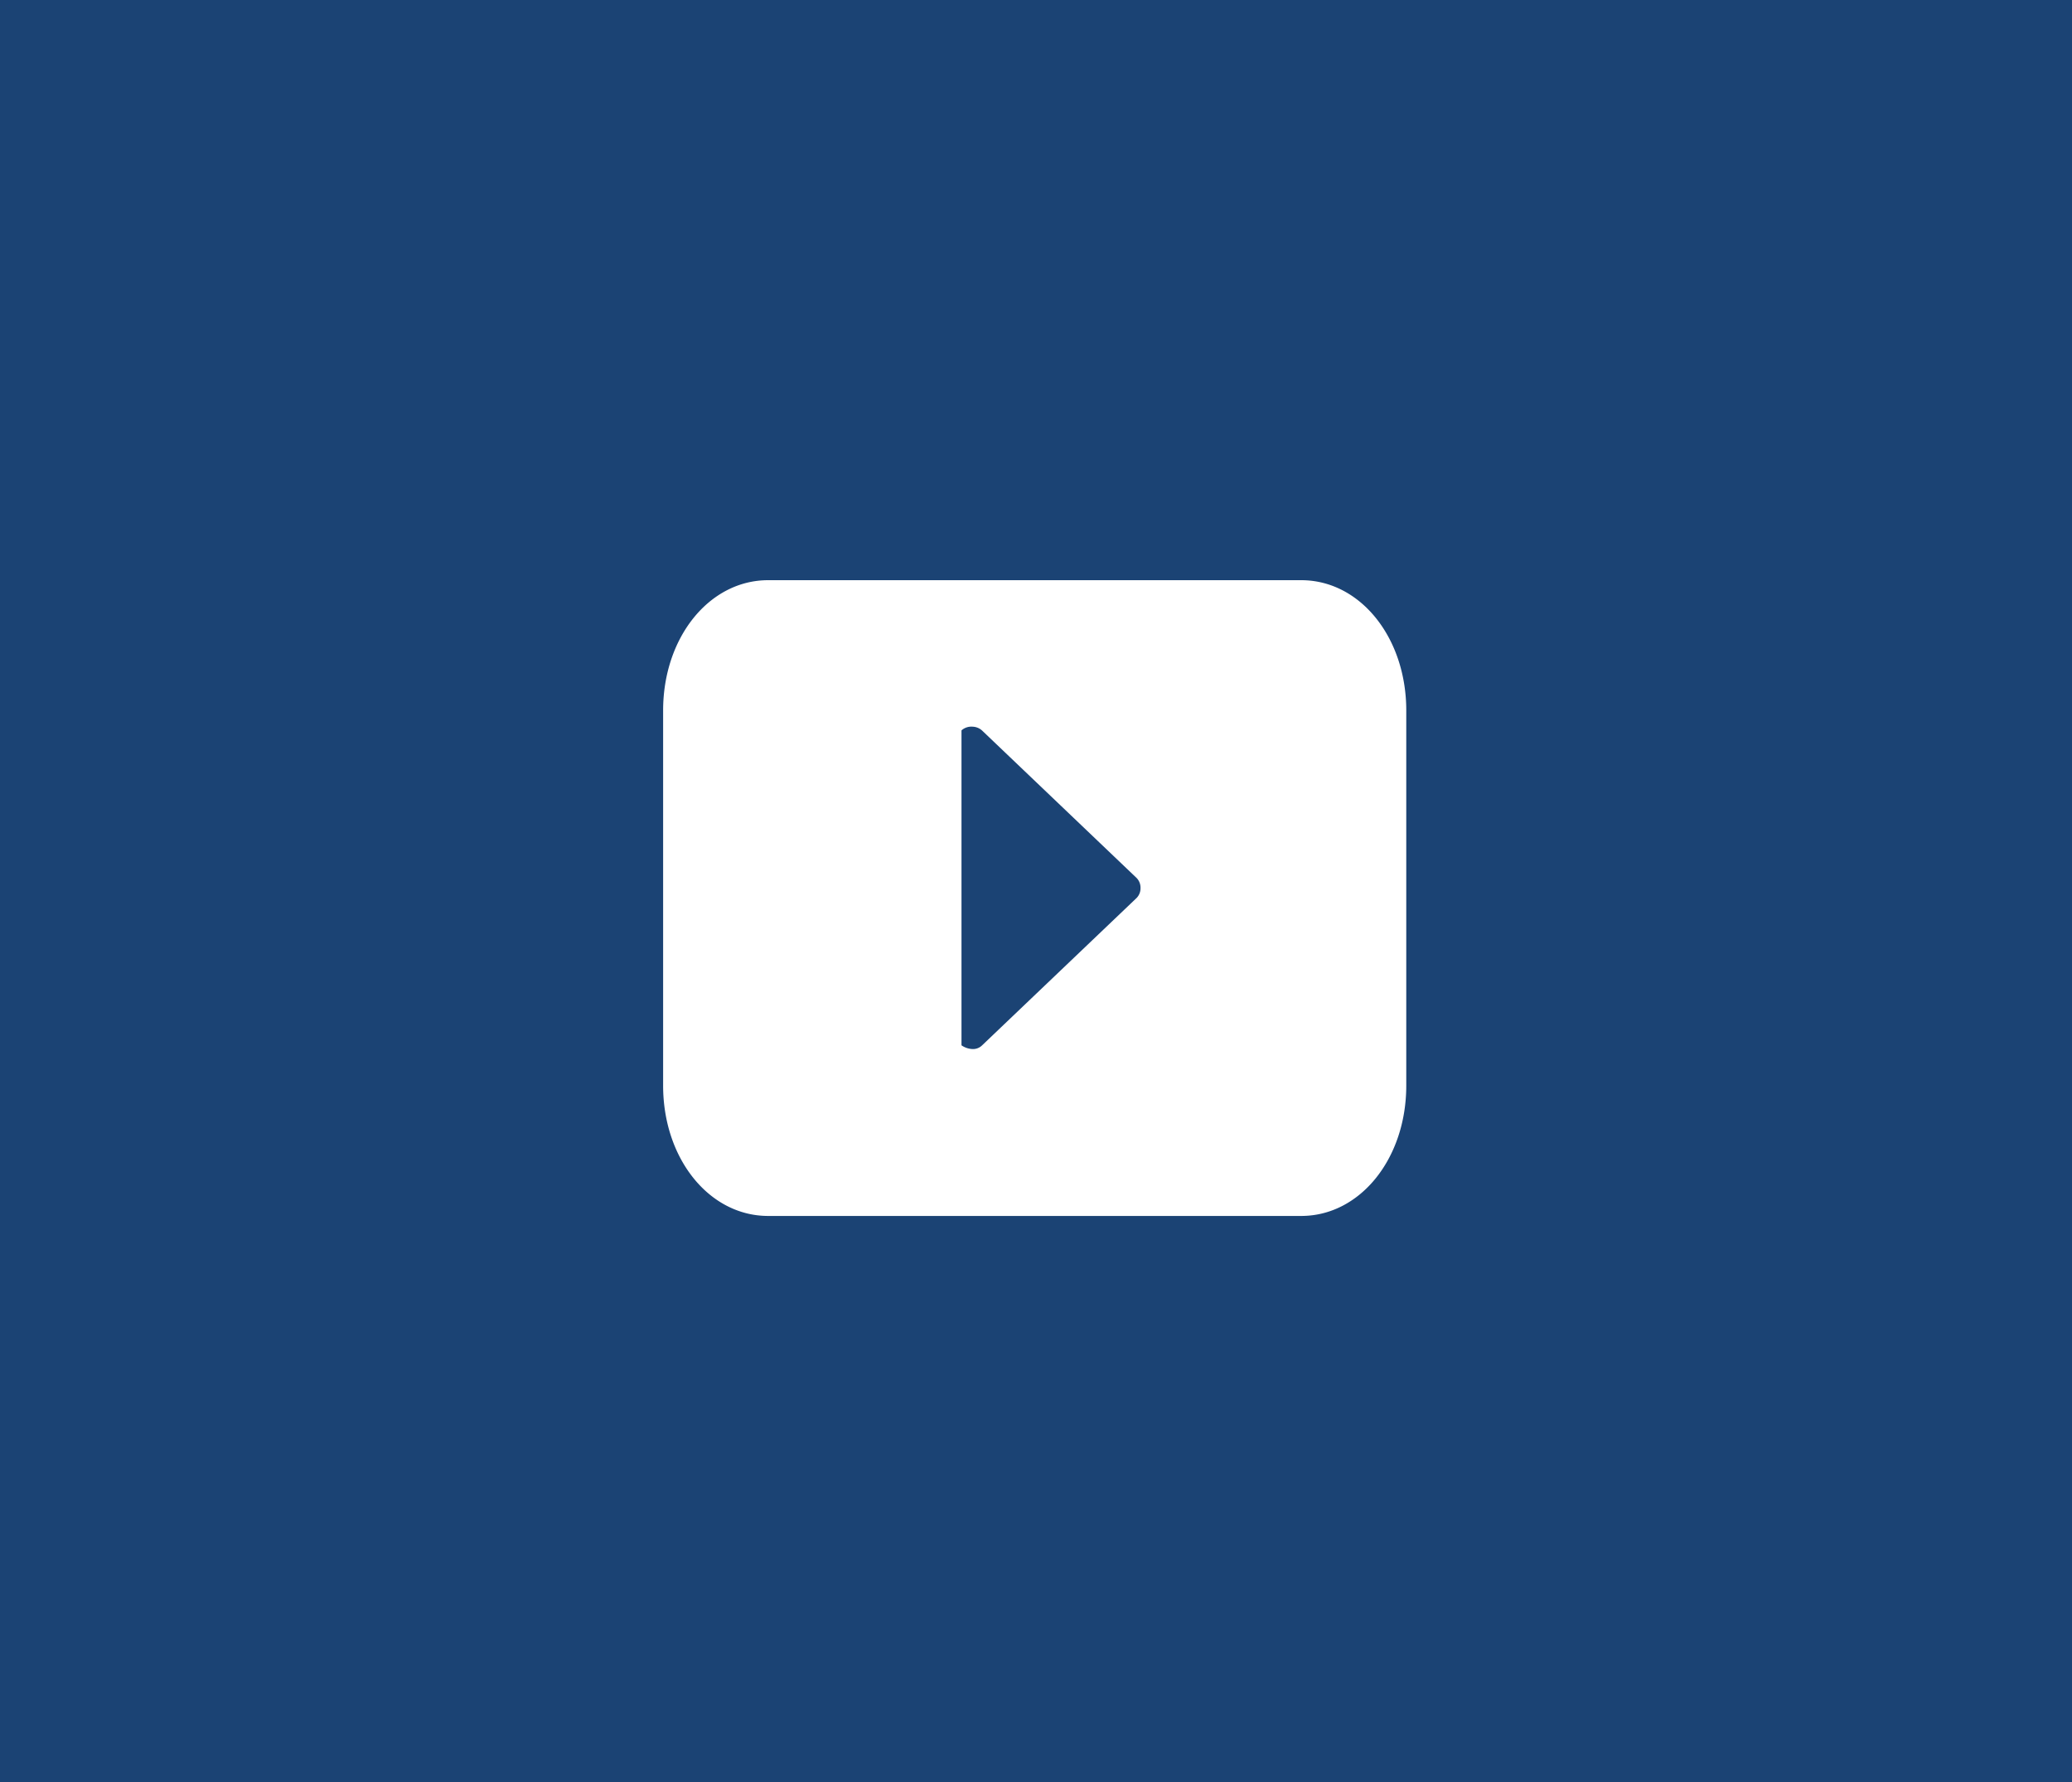 <svg xmlns="http://www.w3.org/2000/svg" width="50" height="43" viewBox="0 0 50 43">
  <g id="Group_2508" data-name="Group 2508" transform="translate(-752 -2754)">
    <rect id="Rectangle_2145" data-name="Rectangle 2145" width="50" height="43" transform="translate(752 2754)" fill="#1b4374"/>
    <path id="Subtraction_23" data-name="Subtraction 23" d="M-2424.6,152.341h-12.863c-1.422,0-2.535-1.381-2.535-3.145v-9.051c0-1.764,1.114-3.145,2.535-3.145h12.863c1.422,0,2.535,1.382,2.535,3.145V149.2C-2422.067,150.96-2423.18,152.341-2424.6,152.341Zm-7.949-11.807a.36.36,0,0,0-.249.09v7.6a.506.506,0,0,0,.272.09.313.313,0,0,0,.226-.09l3.728-3.556a.334.334,0,0,0,.094-.241.334.334,0,0,0-.094-.241l-3.728-3.557A.357.357,0,0,0-2432.551,140.535Z" transform="translate(3208 2631)" fill="#fff"/>
  </g>
</svg>
